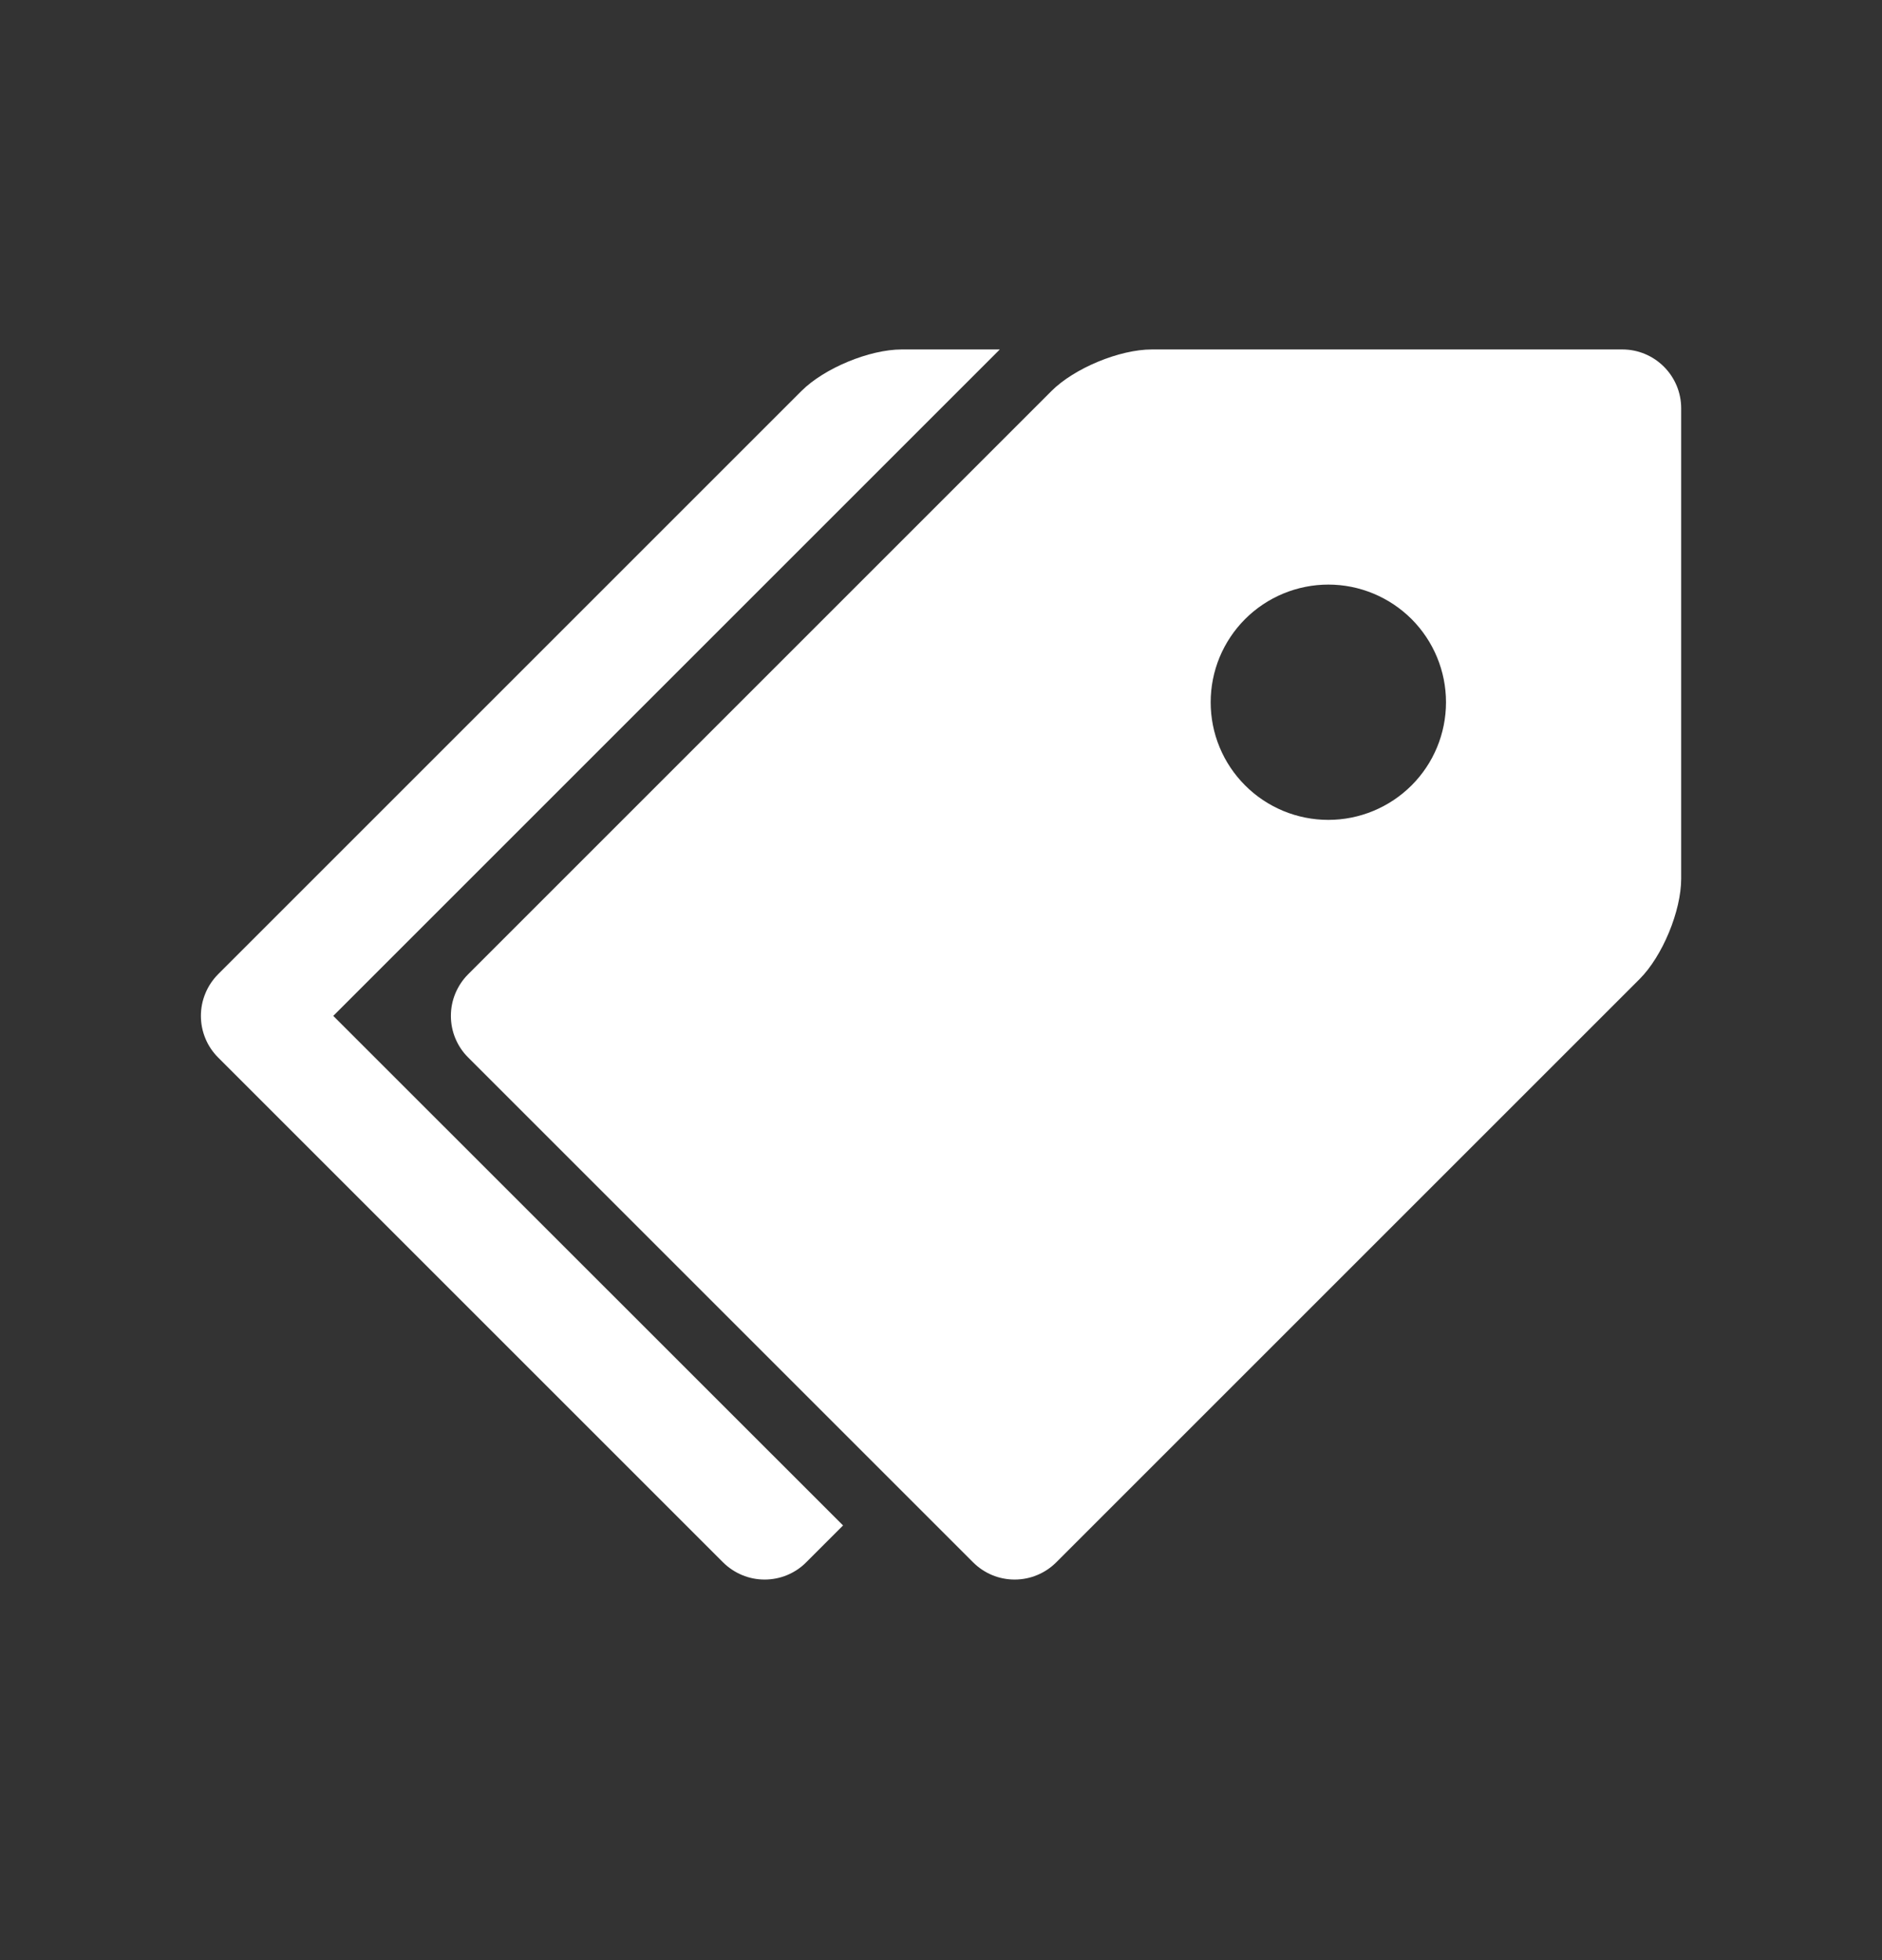 <?xml version="1.0" encoding="UTF-8"?>
<svg xmlns="http://www.w3.org/2000/svg" width="24" height="25" viewBox="0 0 24 25" fill="none">
  <rect x="0" y="0" width="24" height="25" fill="#333333" stroke="none"/>
  <path d="M4.25 12.957L12.75 4.457H11.5C11.088 4.457 10.511 4.696 10.22 4.987L2.781 12.426C2.712 12.496 2.656 12.579 2.619 12.67C2.581 12.761 2.562 12.858 2.562 12.957C2.562 13.055 2.581 13.153 2.619 13.244C2.656 13.335 2.712 13.418 2.781 13.487L9.22 19.926C9.29 19.996 9.373 20.051 9.464 20.089C9.555 20.127 9.652 20.146 9.751 20.146C9.849 20.146 9.947 20.127 10.038 20.089C10.129 20.051 10.212 19.996 10.281 19.926L10.751 19.456L4.25 12.957Z" fill="white"></path>
  <path d="M20.689 4.457H14.689C14.277 4.457 13.7 4.696 13.409 4.987L5.97 12.426C5.9 12.496 5.845 12.579 5.807 12.67C5.769 12.761 5.75 12.858 5.75 12.957C5.75 13.055 5.769 13.153 5.807 13.244C5.845 13.335 5.9 13.418 5.97 13.487L12.409 19.926C12.479 19.996 12.561 20.051 12.652 20.089C12.743 20.127 12.841 20.146 12.939 20.146C13.038 20.146 13.135 20.127 13.226 20.089C13.318 20.051 13.4 19.996 13.47 19.926L20.909 12.487C21.201 12.195 21.439 11.619 21.439 11.207V5.207C21.439 5.008 21.36 4.818 21.219 4.677C21.078 4.536 20.888 4.457 20.689 4.457ZM16.939 10.457C16.742 10.457 16.547 10.418 16.365 10.343C16.183 10.267 16.017 10.157 15.878 10.017C15.739 9.878 15.628 9.713 15.553 9.531C15.477 9.348 15.439 9.153 15.439 8.956C15.439 8.759 15.478 8.564 15.553 8.382C15.629 8.2 15.739 8.035 15.879 7.895C16.018 7.756 16.183 7.646 16.366 7.57C16.548 7.495 16.743 7.456 16.94 7.456C17.338 7.456 17.719 7.615 18.001 7.896C18.282 8.178 18.44 8.559 18.44 8.957C18.44 9.355 18.282 9.737 18 10.018C17.718 10.299 17.337 10.457 16.939 10.457Z" fill="white"></path>
</svg>
